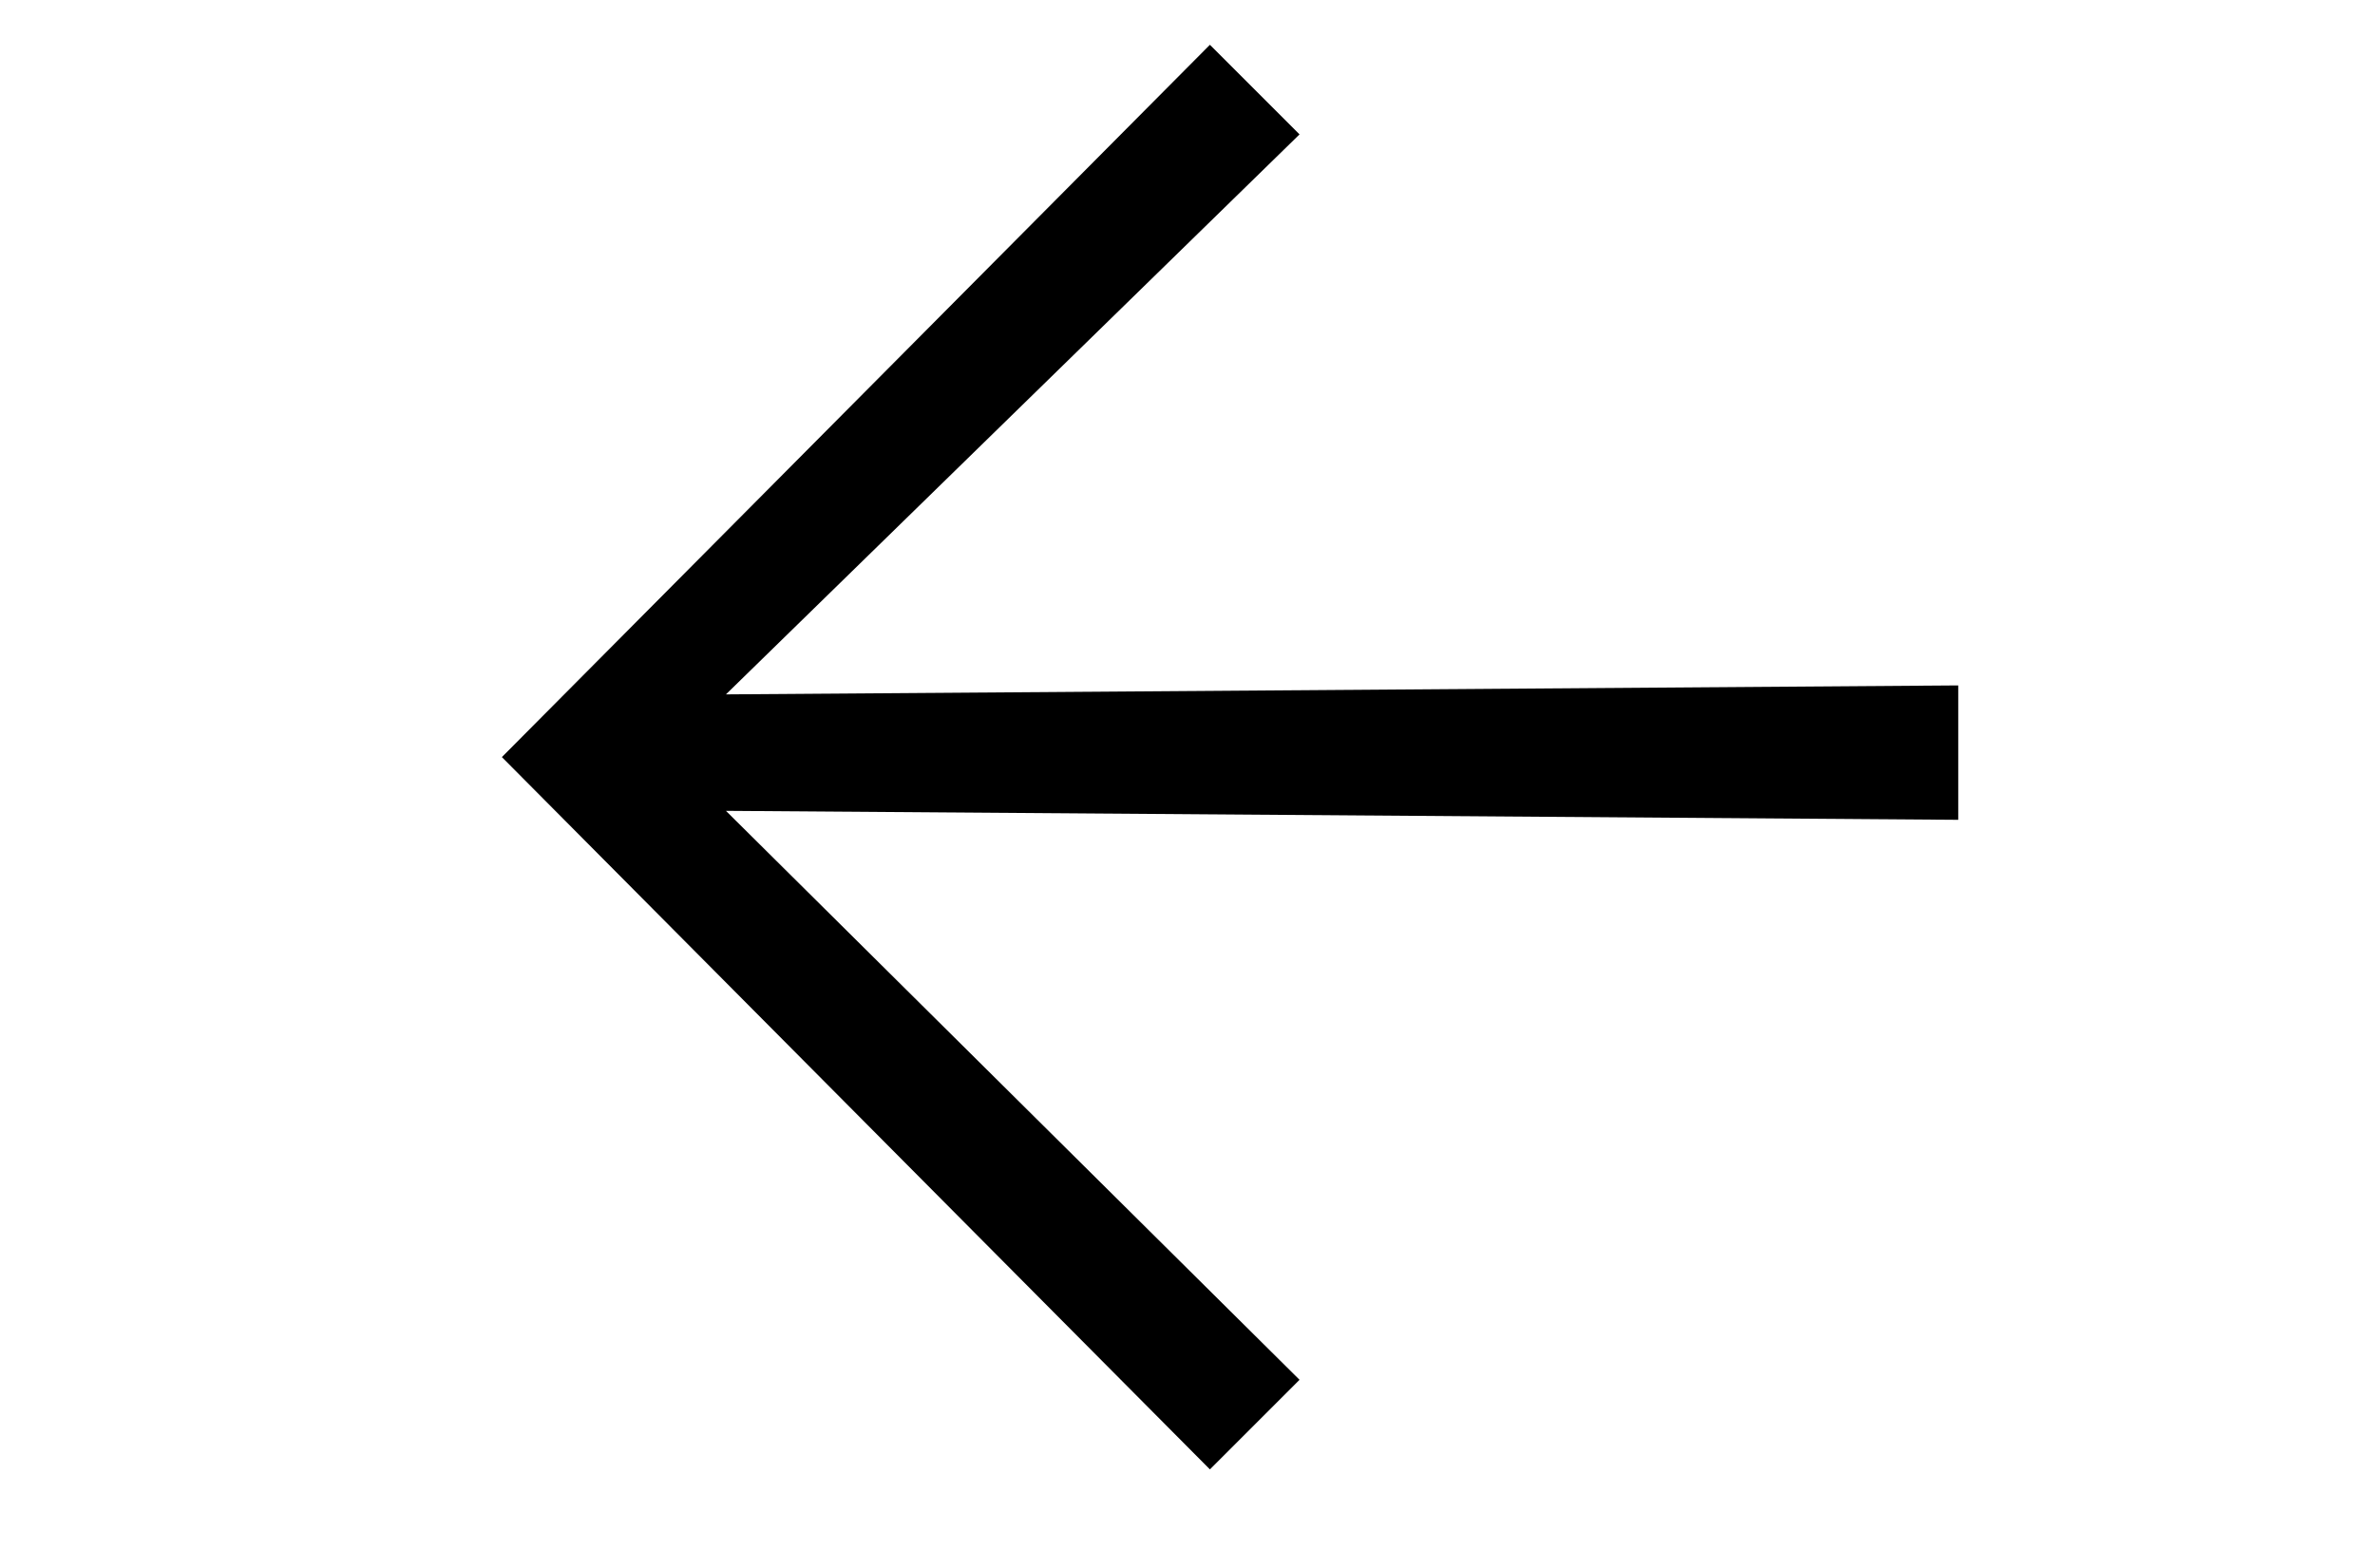 <?xml version="1.0" encoding="utf-8"?>
<!-- Generator: Adobe Illustrator 25.2.1, SVG Export Plug-In . SVG Version: 6.00 Build 0)  -->
<svg version="1.1" id="Ebene_1" xmlns="http://www.w3.org/2000/svg" xmlns:xlink="http://www.w3.org/1999/xlink" x="0px" y="0px"
	 viewBox="0 0 53 35" style="enable-background:new 0 0 53 35;" xml:space="preserve">
<path d="M29,3l-2-2L11.2,16.9l15.8,15.9l2-2L16.2,18.1l27.5,0.2v-3l-27.5,0.2L29,3z"/>
</svg>
